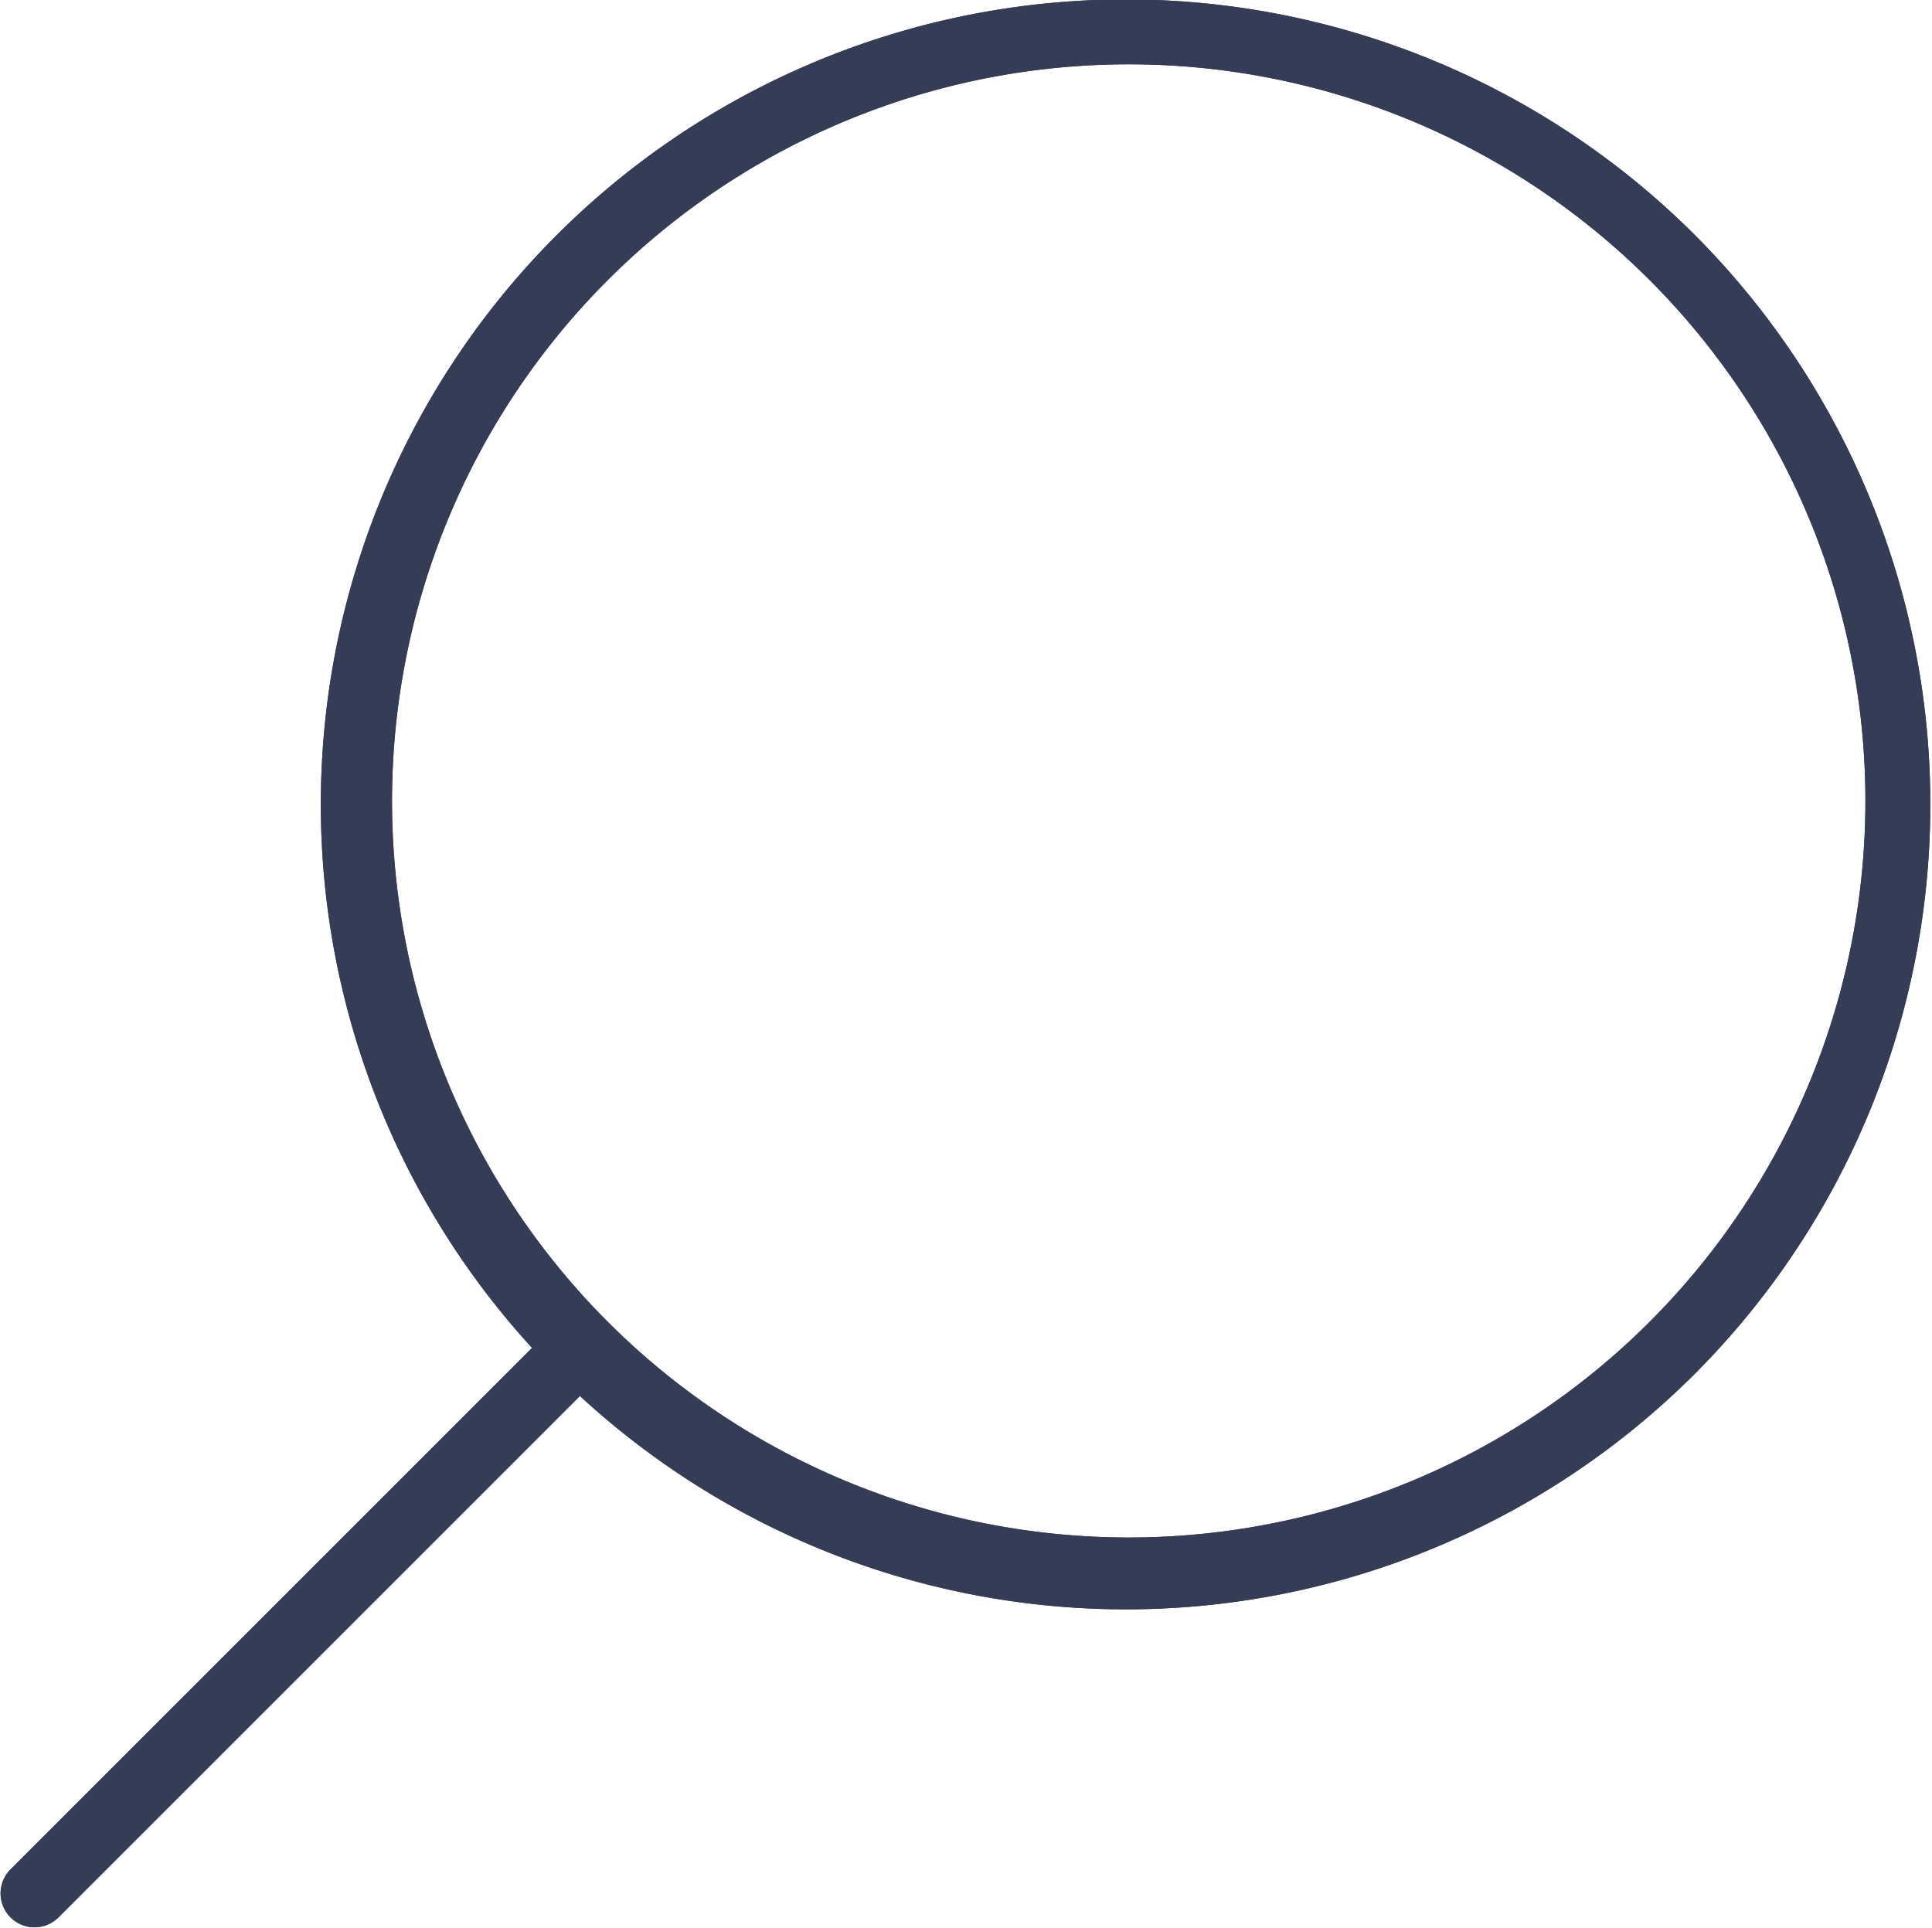 <?xml version="1.0" encoding="UTF-8"?> <svg xmlns="http://www.w3.org/2000/svg" width="56.4" height="56.284" viewBox="0 0 56.4 56.284"><g id="Seeking_Icon" data-name="Seeking Icon" transform="translate(-515.1 -780.516)"><path id="Path_174" data-name="Path 174" d="M564.6,820.6a23.5,23.5,0,1,1,0-33.2A23.537,23.537,0,0,1,564.6,820.6Zm-3,0a21.506,21.506,0,1,0-27.1,0A21.515,21.515,0,0,0,561.6,820.6Z" fill="#343d55" fill-rule="evenodd"></path><path id="Path_175" data-name="Path 175" d="M531.4,819.1l-16,16a.99.99,0,0,0,1.4,1.4l16-16a.967.967,0,0,0,0-1.4A1.2,1.2,0,0,0,531.4,819.1Z" fill="#343d55"></path><path id="Path_176" data-name="Path 176" d="M564.6,820.6a23.5,23.5,0,1,1,0-33.2A23.537,23.537,0,0,1,564.6,820.6Zm-3,0a21.506,21.506,0,1,0-27.1,0A21.515,21.515,0,0,0,561.6,820.6Z" fill="#343d55" fill-rule="evenodd"></path><path id="Path_177" data-name="Path 177" d="M531.4,819.1l-16,16a.99.99,0,0,0,1.4,1.4l16-16a.967.967,0,0,0,0-1.4A1.2,1.2,0,0,0,531.4,819.1Z" fill="#343d55"></path></g></svg> 